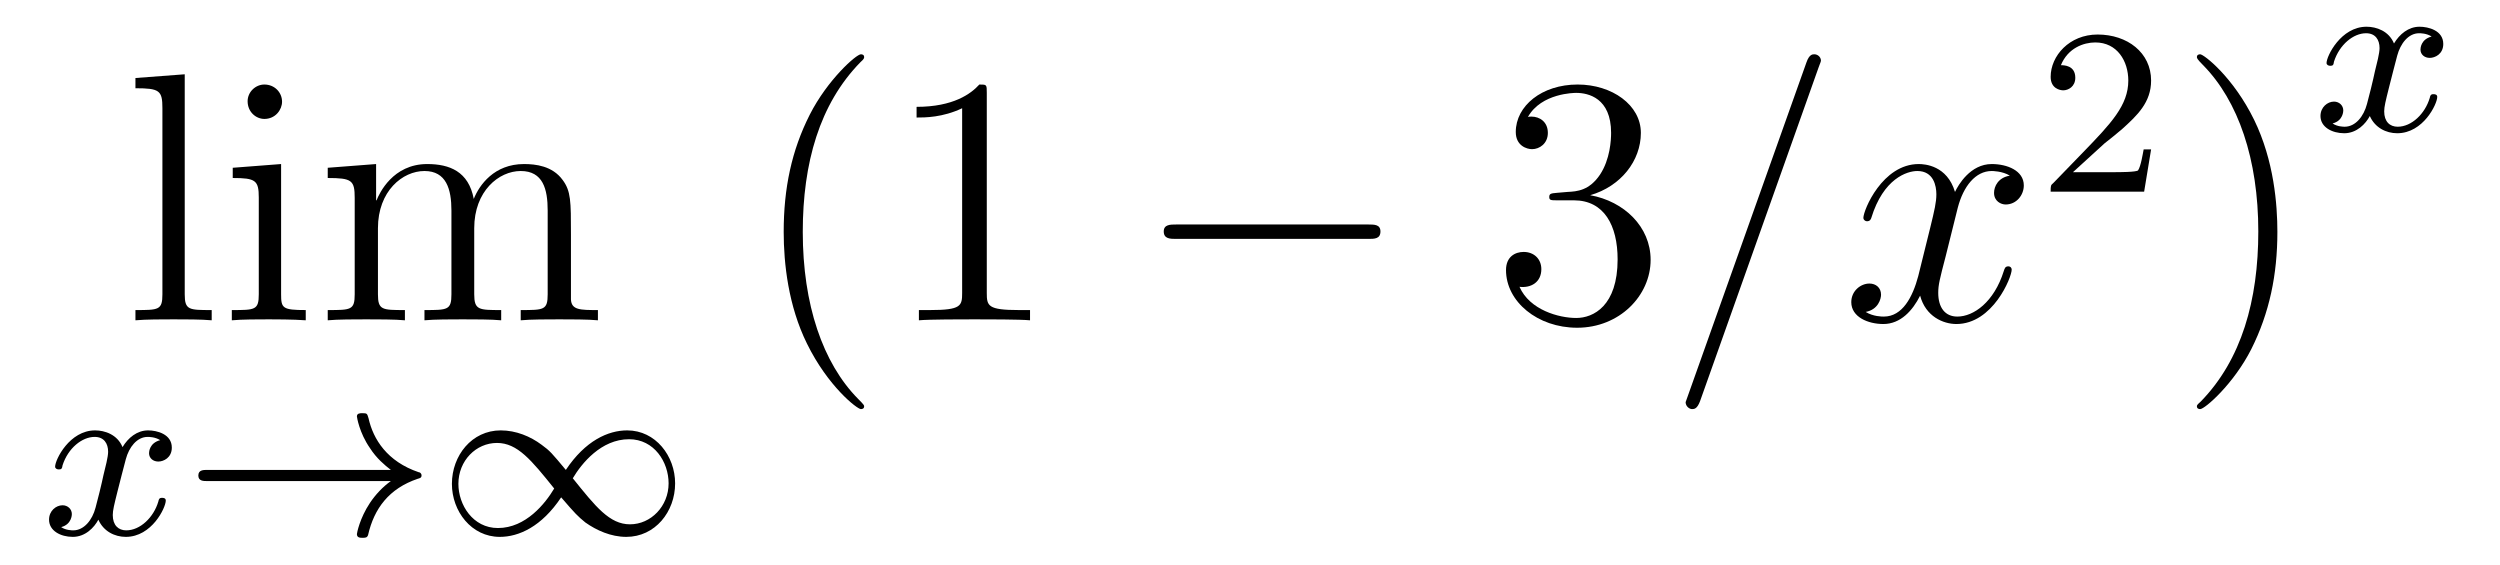 <?xml version='1.0'?>
<!-- This file was generated by dvisvgm 1.9.2 -->
<svg height='19pt' version='1.1' viewBox='0 -19 84 19' width='84pt' xmlns='http://www.w3.org/2000/svg' xmlns:xlink='http://www.w3.org/1999/xlink'>
<g id='page1'>
<g transform='matrix(1 0 0 1 -127 646)'>
<path d='M133.207 -662.504L131.551 -662.379V-662.035C132.363 -662.035 132.457 -661.957 132.457 -661.363V-655.113C132.457 -654.582 132.332 -654.582 131.551 -654.582V-654.238C131.895 -654.27 132.473 -654.27 132.832 -654.27C133.191 -654.27 133.785 -654.27 134.113 -654.238V-654.582C133.348 -654.582 133.207 -654.582 133.207 -655.113V-662.504ZM136.477 -661.582C136.477 -661.895 136.227 -662.16 135.883 -662.16C135.586 -662.16 135.32 -661.91 135.32 -661.598C135.32 -661.238 135.602 -661.004 135.883 -661.004C136.258 -661.004 136.477 -661.316 136.477 -661.582ZM134.82 -659.363V-659.019C135.586 -659.019 135.695 -658.941 135.695 -658.363V-655.113C135.695 -654.582 135.57 -654.582 134.789 -654.582V-654.238C135.133 -654.27 135.695 -654.27 136.039 -654.27C136.18 -654.27 136.867 -654.27 137.273 -654.238V-654.582C136.492 -654.582 136.445 -654.645 136.445 -655.113V-659.488L134.82 -659.363ZM146.184 -657.129C146.184 -658.238 146.184 -658.582 145.902 -658.957C145.559 -659.426 144.996 -659.488 144.606 -659.488C143.605 -659.488 143.106 -658.785 142.918 -658.316C142.746 -659.238 142.105 -659.488 141.355 -659.488C140.199 -659.488 139.746 -658.504 139.652 -658.269H139.637V-659.488L138.012 -659.363V-659.019C138.824 -659.019 138.918 -658.941 138.918 -658.348V-655.113C138.918 -654.582 138.793 -654.582 138.012 -654.582V-654.238C138.324 -654.27 138.965 -654.27 139.309 -654.27C139.652 -654.27 140.293 -654.27 140.605 -654.238V-654.582C139.84 -654.582 139.699 -654.582 139.699 -655.113V-657.332C139.699 -658.582 140.527 -659.254 141.262 -659.254C141.996 -659.254 142.168 -658.644 142.168 -657.926V-655.113C142.168 -654.582 142.043 -654.582 141.262 -654.582V-654.238C141.574 -654.27 142.215 -654.27 142.543 -654.27C142.887 -654.27 143.543 -654.27 143.84 -654.238V-654.582C143.09 -654.582 142.934 -654.582 142.934 -655.113V-657.332C142.934 -658.582 143.762 -659.254 144.496 -659.254C145.246 -659.254 145.402 -658.644 145.402 -657.926V-655.113C145.402 -654.582 145.277 -654.582 144.496 -654.582V-654.238C144.809 -654.27 145.449 -654.27 145.793 -654.27C146.137 -654.27 146.777 -654.27 147.09 -654.238V-654.582C146.496 -654.582 146.199 -654.582 146.184 -654.941V-657.129ZM147.355 -654.238' fill-rule='evenodd'/>
<path d='M132.383 -650.211C132.023 -650.117 132.008 -649.82 132.008 -649.773C132.008 -649.602 132.148 -649.492 132.32 -649.492C132.492 -649.492 132.773 -649.617 132.773 -649.961C132.773 -650.414 132.273 -650.539 131.977 -650.539C131.602 -650.539 131.305 -650.289 131.117 -649.977C130.945 -650.398 130.523 -650.539 130.195 -650.539C129.336 -650.539 128.852 -649.555 128.852 -649.32C128.852 -649.258 128.914 -649.227 128.977 -649.227C129.07 -649.227 129.086 -649.258 129.102 -649.367C129.289 -649.945 129.758 -650.32 130.18 -650.32C130.492 -650.32 130.633 -650.102 130.633 -649.82C130.633 -649.648 130.539 -649.289 130.477 -649.039C130.43 -648.805 130.258 -648.102 130.211 -647.945C130.102 -647.523 129.82 -647.18 129.461 -647.18C129.43 -647.18 129.211 -647.18 129.055 -647.289C129.414 -647.383 129.414 -647.711 129.414 -647.727C129.414 -647.898 129.273 -648.023 129.102 -648.023C128.883 -648.023 128.648 -647.836 128.648 -647.539C128.648 -647.164 129.039 -646.961 129.445 -646.961C129.867 -646.961 130.164 -647.273 130.305 -647.539C130.477 -647.148 130.852 -646.961 131.227 -646.961C132.102 -646.961 132.57 -647.945 132.57 -648.18C132.57 -648.258 132.508 -648.273 132.445 -648.273C132.352 -648.273 132.336 -648.227 132.32 -648.148C132.164 -647.617 131.711 -647.18 131.242 -647.18C130.977 -647.18 130.789 -647.352 130.789 -647.695C130.789 -647.852 130.836 -648.039 130.945 -648.477C131.008 -648.711 131.18 -649.414 131.227 -649.57C131.336 -649.977 131.602 -650.32 131.961 -650.32C132.008 -650.32 132.211 -650.32 132.383 -650.211ZM133.195 -647.039' fill-rule='evenodd'/>
<path d='M140.133 -648.836C139.867 -648.648 139.617 -648.383 139.43 -648.102C139.086 -647.586 138.992 -647.086 138.992 -647.055C138.992 -646.93 139.102 -646.93 139.18 -646.93C139.273 -646.93 139.336 -646.93 139.367 -647.023C139.57 -647.914 140.07 -648.586 141.039 -648.914C141.102 -648.93 141.164 -648.945 141.164 -649.023C141.164 -649.102 141.102 -649.133 141.07 -649.133C140.008 -649.492 139.539 -650.242 139.383 -650.945C139.336 -651.102 139.336 -651.117 139.18 -651.117C139.102 -651.117 138.992 -651.117 138.992 -651.008C138.992 -650.992 139.07 -650.461 139.43 -649.945C139.648 -649.602 139.93 -649.367 140.133 -649.211H133.961C133.836 -649.211 133.664 -649.211 133.664 -649.023C133.664 -648.836 133.836 -648.836 133.961 -648.836H140.133ZM146.012 -649.211C145.543 -649.773 145.48 -649.852 145.199 -650.055C144.824 -650.336 144.34 -650.539 143.824 -650.539C142.855 -650.539 142.184 -649.695 142.184 -648.742C142.184 -647.82 142.84 -646.961 143.793 -646.961C144.434 -646.961 145.199 -647.305 145.855 -648.289C146.34 -647.727 146.402 -647.664 146.668 -647.445C147.043 -647.18 147.527 -646.961 148.043 -646.961C149.012 -646.961 149.684 -647.805 149.684 -648.758C149.684 -649.68 149.027 -650.539 148.074 -650.539C147.434 -650.539 146.668 -650.195 146.012 -649.211ZM146.246 -648.93C146.543 -649.43 147.199 -650.242 148.137 -650.242C148.98 -650.242 149.465 -649.477 149.465 -648.758C149.465 -647.992 148.871 -647.383 148.168 -647.383C147.48 -647.383 147.012 -647.977 146.246 -648.93ZM145.621 -648.586C145.324 -648.086 144.668 -647.258 143.73 -647.258C142.887 -647.258 142.402 -648.039 142.402 -648.742C142.402 -649.523 142.996 -650.117 143.699 -650.117C144.387 -650.117 144.855 -649.539 145.621 -648.586ZM150.234 -647.039' fill-rule='evenodd'/>
<path d='M156.035 -651.348C156.035 -651.379 156.035 -651.395 155.832 -651.598C154.644 -652.801 153.973 -654.77 153.973 -657.207C153.973 -659.52 154.535 -661.504 155.91 -662.91C156.035 -663.02 156.035 -663.051 156.035 -663.082C156.035 -663.16 155.973 -663.176 155.926 -663.176C155.769 -663.176 154.801 -662.316 154.207 -661.145C153.598 -659.941 153.332 -658.676 153.332 -657.207C153.332 -656.145 153.488 -654.723 154.113 -653.457C154.816 -652.02 155.801 -651.254 155.926 -651.254C155.973 -651.254 156.035 -651.27 156.035 -651.348ZM160.156 -661.879C160.156 -662.16 160.156 -662.16 159.906 -662.16C159.625 -661.848 159.031 -661.41 157.797 -661.41V-661.051C158.078 -661.051 158.672 -661.051 159.328 -661.363V-655.16C159.328 -654.723 159.297 -654.582 158.25 -654.582H157.875V-654.238C158.203 -654.27 159.359 -654.27 159.75 -654.27S161.281 -654.27 161.609 -654.238V-654.582H161.234C160.188 -654.582 160.156 -654.723 160.156 -655.16V-661.879ZM162.598 -654.238' fill-rule='evenodd'/>
<path d='M172.977 -656.973C173.18 -656.973 173.383 -656.973 173.383 -657.223C173.383 -657.457 173.18 -657.457 172.977 -657.457H166.523C166.32 -657.457 166.102 -657.457 166.102 -657.223C166.102 -656.973 166.32 -656.973 166.523 -656.973H172.977ZM174.355 -654.238' fill-rule='evenodd'/>
<path d='M179.305 -658.52C179.102 -658.504 179.055 -658.488 179.055 -658.379C179.055 -658.269 179.117 -658.269 179.336 -658.269H179.883C180.898 -658.269 181.352 -657.426 181.352 -656.285C181.352 -654.723 180.539 -654.316 179.961 -654.316C179.383 -654.316 178.398 -654.582 178.055 -655.363C178.445 -655.316 178.789 -655.52 178.789 -655.957C178.789 -656.301 178.539 -656.535 178.195 -656.535C177.914 -656.535 177.602 -656.379 177.602 -655.926C177.602 -654.863 178.664 -653.988 179.992 -653.988C181.414 -653.988 182.461 -655.066 182.461 -656.27C182.461 -657.379 181.57 -658.238 180.43 -658.441C181.461 -658.738 182.133 -659.598 182.133 -660.535C182.133 -661.473 181.164 -662.16 180.008 -662.16C178.805 -662.16 177.93 -661.441 177.93 -660.566C177.93 -660.098 178.305 -659.988 178.477 -659.988C178.727 -659.988 179.008 -660.176 179.008 -660.535C179.008 -660.91 178.727 -661.082 178.461 -661.082C178.398 -661.082 178.367 -661.082 178.336 -661.066C178.789 -661.879 179.914 -661.879 179.961 -661.879C180.367 -661.879 181.133 -661.707 181.133 -660.535C181.133 -660.301 181.102 -659.645 180.758 -659.129C180.398 -658.598 179.992 -658.566 179.664 -658.551L179.305 -658.52ZM182.996 -654.238' fill-rule='evenodd'/>
<path d='M188.106 -662.738C188.106 -662.754 188.184 -662.926 188.184 -662.957C188.184 -663.098 188.059 -663.176 187.965 -663.176C187.902 -663.176 187.793 -663.176 187.699 -662.91L183.715 -651.707C183.715 -651.691 183.637 -651.504 183.637 -651.488C183.637 -651.348 183.762 -651.254 183.855 -651.254C183.934 -651.254 184.027 -651.27 184.121 -651.519L188.106 -662.738ZM194.531 -659.098C194.141 -659.035 194 -658.738 194 -658.52C194 -658.238 194.234 -658.129 194.39 -658.129C194.75 -658.129 195 -658.441 195 -658.77C195 -659.27 194.437 -659.488 193.922 -659.488C193.204 -659.488 192.797 -658.785 192.688 -658.551C192.422 -659.441 191.672 -659.488 191.469 -659.488C190.25 -659.488 189.609 -657.941 189.609 -657.676C189.609 -657.629 189.656 -657.566 189.734 -657.566C189.828 -657.566 189.859 -657.629 189.875 -657.676C190.281 -659.004 191.078 -659.254 191.422 -659.254C191.969 -659.254 192.062 -658.754 192.062 -658.473C192.062 -658.207 192 -657.941 191.859 -657.363L191.453 -655.723C191.266 -655.02 190.922 -654.363 190.297 -654.363C190.234 -654.363 189.938 -654.363 189.687 -654.519C190.109 -654.598 190.203 -654.957 190.203 -655.098C190.203 -655.332 190.031 -655.473 189.813 -655.473C189.516 -655.473 189.203 -655.223 189.203 -654.848C189.203 -654.348 189.766 -654.113 190.281 -654.113C190.859 -654.113 191.266 -654.566 191.516 -655.066C191.703 -654.363 192.296 -654.113 192.734 -654.113C193.954 -654.113 194.593 -655.676 194.593 -655.941C194.593 -656.004 194.546 -656.051 194.484 -656.051C194.375 -656.051 194.359 -655.988 194.328 -655.895C194 -654.848 193.313 -654.363 192.766 -654.363C192.359 -654.363 192.125 -654.66 192.125 -655.16C192.125 -655.426 192.172 -655.613 192.376 -656.394L192.781 -658.02C192.968 -658.738 193.375 -659.254 193.922 -659.254C193.938 -659.254 194.281 -659.254 194.531 -659.098ZM195.473 -654.238' fill-rule='evenodd'/>
<path d='M197.714 -660.184C197.856 -660.293 198.184 -660.559 198.308 -660.668C198.809 -661.121 199.277 -661.559 199.277 -662.293C199.277 -663.231 198.48 -663.84 197.48 -663.84C196.528 -663.84 195.902 -663.121 195.902 -662.418C195.902 -662.027 196.214 -661.965 196.325 -661.965C196.496 -661.965 196.73 -662.09 196.73 -662.387C196.73 -662.809 196.34 -662.809 196.246 -662.809C196.481 -663.387 197.011 -663.574 197.402 -663.574C198.137 -663.574 198.511 -662.949 198.511 -662.293C198.511 -661.465 197.934 -660.855 196.996 -659.887L195.996 -658.855C195.902 -658.777 195.902 -658.762 195.902 -658.559H199.043L199.277 -659.98H199.027C198.996 -659.824 198.934 -659.418 198.84 -659.277C198.793 -659.215 198.184 -659.215 198.059 -659.215H196.652L197.714 -660.184ZM199.68 -658.559' fill-rule='evenodd'/>
<path d='M203.52 -657.207C203.52 -658.113 203.41 -659.598 202.739 -660.973C202.036 -662.41 201.05 -663.176 200.926 -663.176C200.879 -663.176 200.816 -663.16 200.816 -663.082C200.816 -663.051 200.816 -663.02 201.019 -662.816C202.207 -661.613 202.879 -659.645 202.879 -657.223C202.879 -654.91 202.316 -652.91 200.941 -651.504C200.816 -651.395 200.816 -651.379 200.816 -651.348C200.816 -651.27 200.879 -651.254 200.926 -651.254C201.082 -651.254 202.051 -652.098 202.644 -653.27C203.254 -654.488 203.52 -655.77 203.52 -657.207ZM204.719 -654.238' fill-rule='evenodd'/>
<path d='M208.703 -663.773C208.344 -663.68 208.328 -663.383 208.328 -663.336C208.328 -663.164 208.469 -663.055 208.64 -663.055C208.812 -663.055 209.094 -663.18 209.094 -663.523C209.094 -663.977 208.594 -664.102 208.297 -664.102C207.922 -664.102 207.625 -663.852 207.438 -663.539C207.265 -663.961 206.844 -664.102 206.515 -664.102C205.656 -664.102 205.172 -663.117 205.172 -662.883C205.172 -662.82 205.235 -662.789 205.297 -662.789C205.391 -662.789 205.406 -662.82 205.422 -662.93C205.609 -663.508 206.078 -663.883 206.5 -663.883C206.813 -663.883 206.953 -663.664 206.953 -663.383C206.953 -663.211 206.86 -662.852 206.797 -662.602C206.75 -662.367 206.578 -661.664 206.531 -661.508C206.422 -661.086 206.141 -660.742 205.781 -660.742C205.75 -660.742 205.531 -660.742 205.375 -660.852C205.734 -660.945 205.734 -661.273 205.734 -661.289C205.734 -661.461 205.594 -661.586 205.422 -661.586C205.204 -661.586 204.968 -661.398 204.968 -661.102C204.968 -660.727 205.36 -660.523 205.765 -660.523C206.188 -660.523 206.484 -660.836 206.626 -661.102C206.797 -660.711 207.172 -660.523 207.547 -660.523C208.422 -660.523 208.891 -661.508 208.891 -661.742C208.891 -661.82 208.828 -661.836 208.765 -661.836C208.672 -661.836 208.656 -661.789 208.64 -661.711C208.484 -661.18 208.031 -660.742 207.563 -660.742C207.296 -660.742 207.109 -660.914 207.109 -661.258C207.109 -661.414 207.156 -661.602 207.265 -662.039C207.328 -662.273 207.5 -662.977 207.547 -663.133C207.656 -663.539 207.922 -663.883 208.282 -663.883C208.328 -663.883 208.531 -663.883 208.703 -663.773ZM209.515 -660.602' fill-rule='evenodd'/>
</g>
</g>
</svg>
